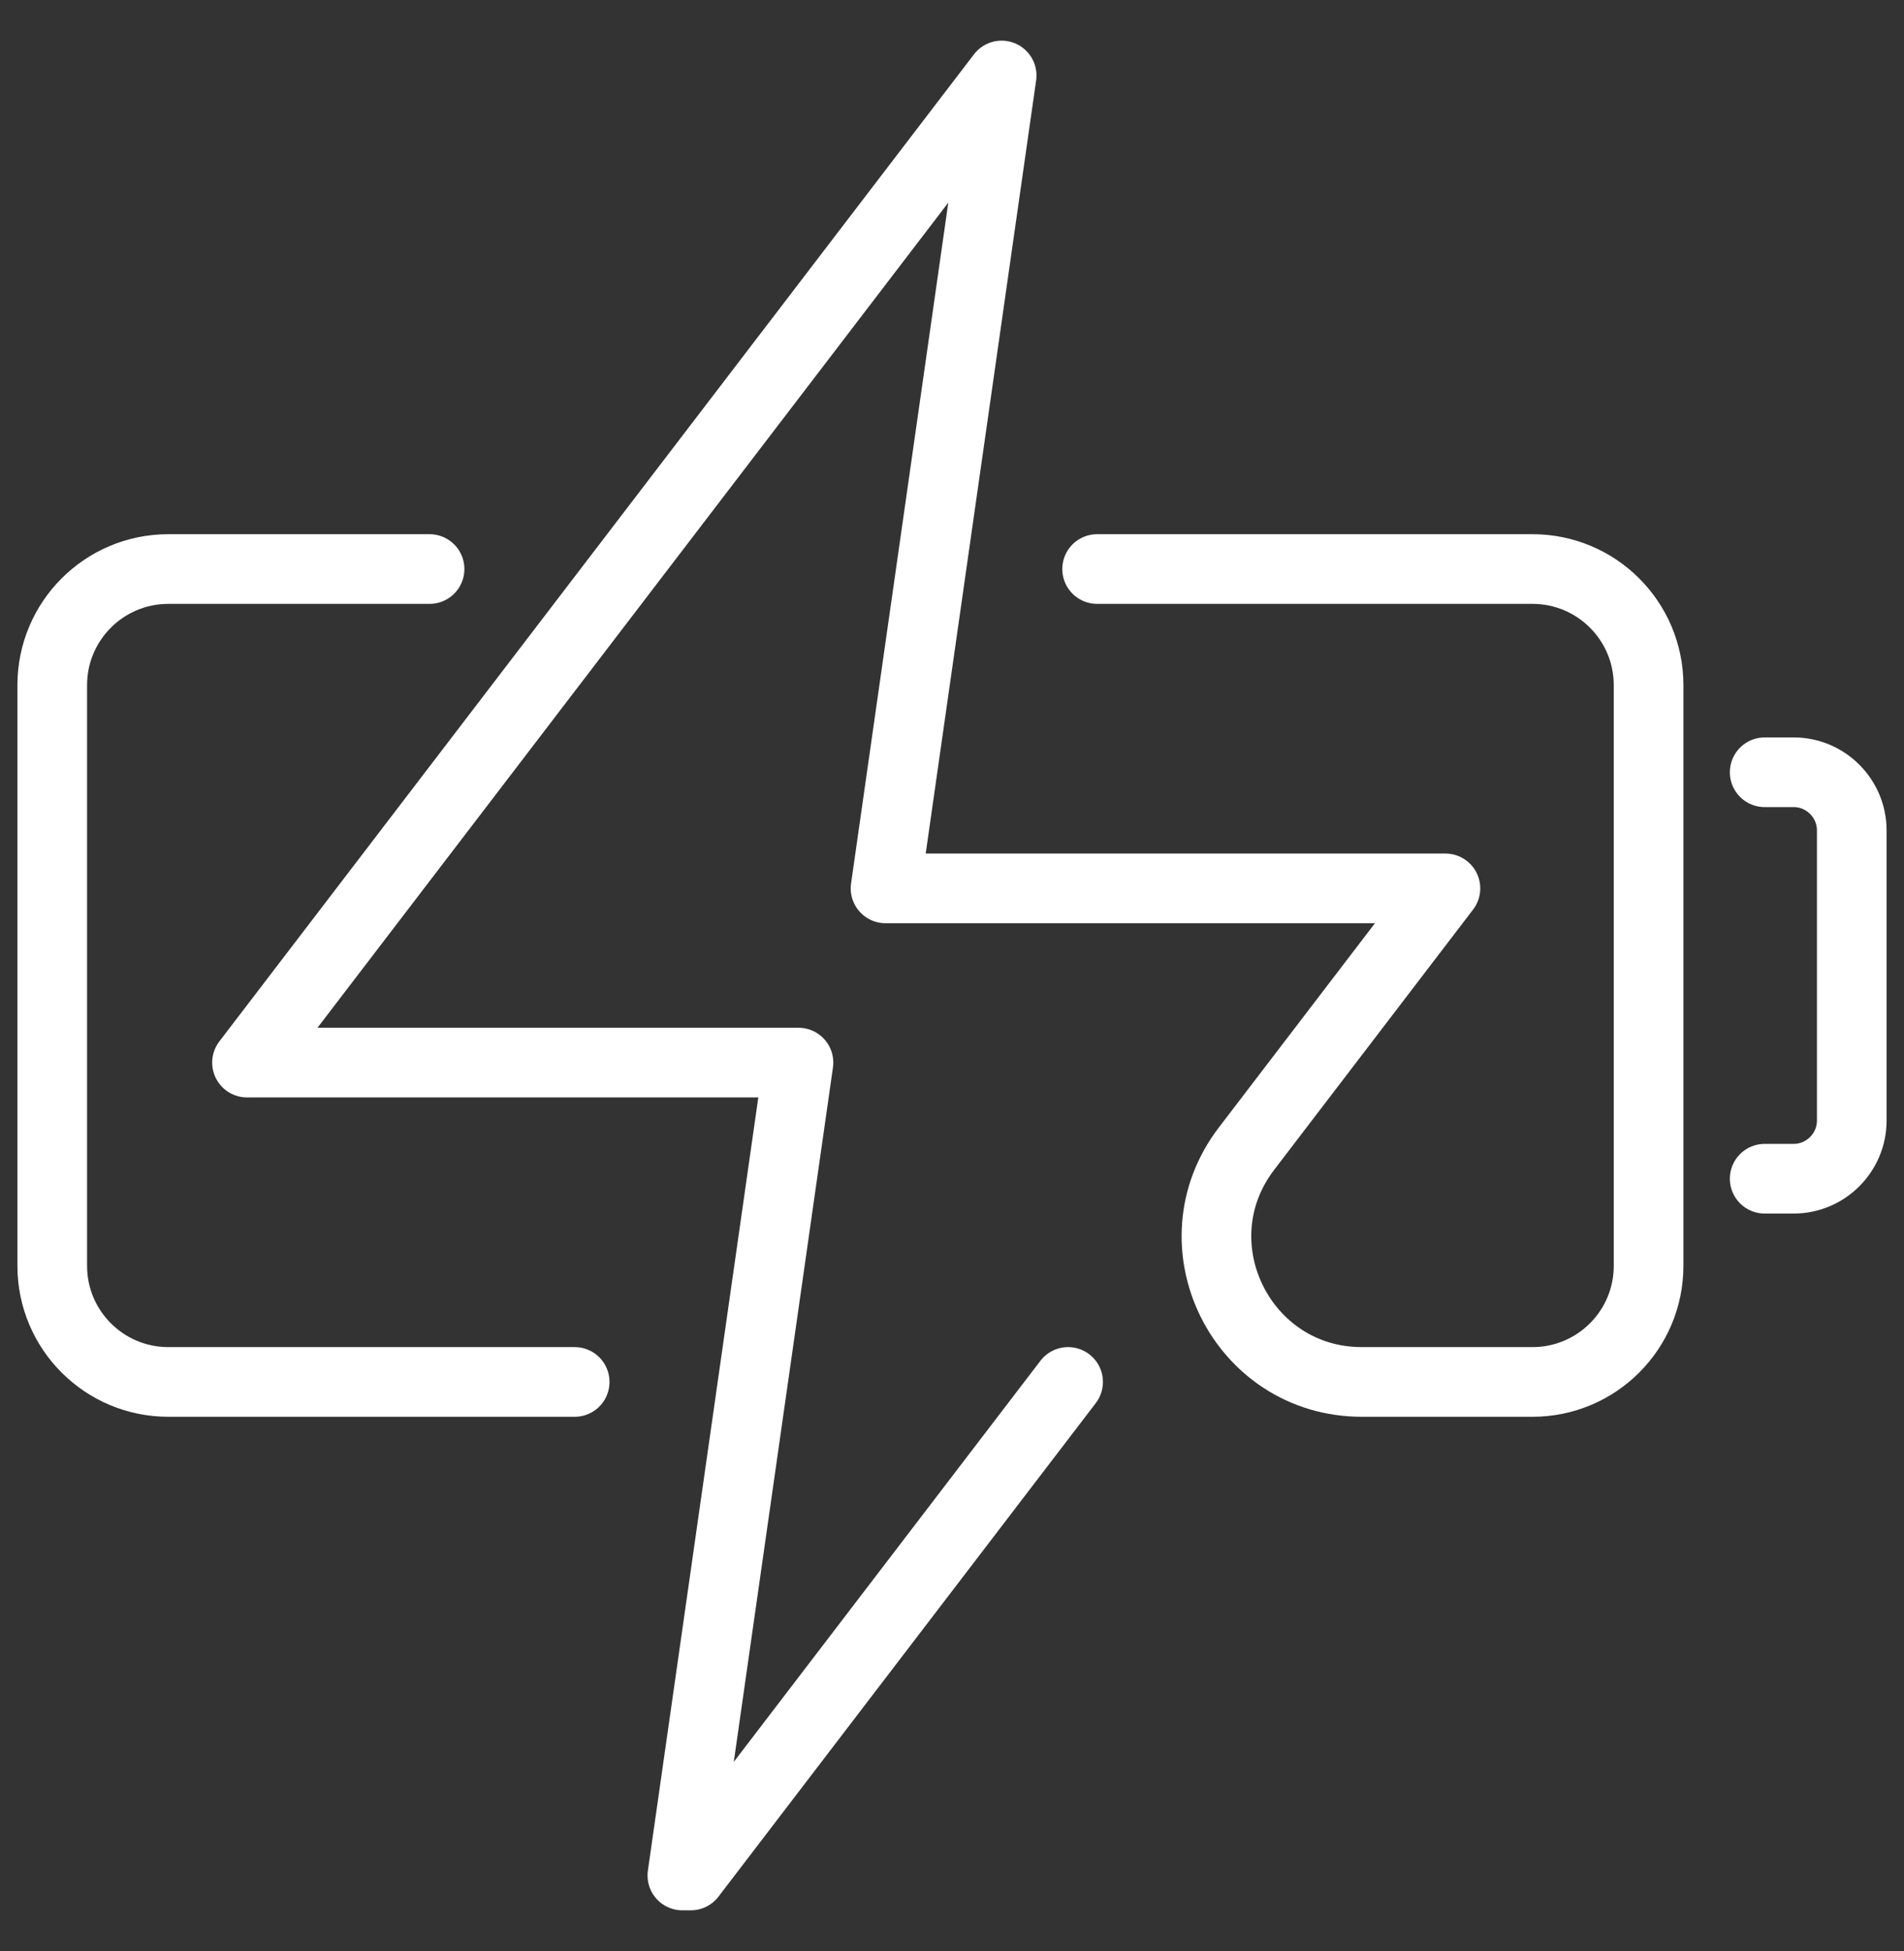 <svg width="41" height="42" viewBox="0 0 41 42" fill="none" xmlns="http://www.w3.org/2000/svg">
<rect x="0" y="0" width="41" height="42" fill="#333333" stroke="none"/>
<path d="M23.625 12.25H33C34.381 12.25 35.5 13.369 35.5 14.75V27.25C35.5 28.631 34.381 29.75 33 29.75H29.325C26.738 29.75 25.269 26.781 26.844 24.725L31.125 19.125H19.069L21.569 1.625L5.319 22.875H17.194L14.694 40.375H14.875L23 29.75" stroke="white" stroke-width="1.5" stroke-linecap="round" stroke-linejoin="round"/>
<path d="M9.25 12.25H3.625C2.244 12.25 1.125 13.369 1.125 14.75V27.25C1.125 28.631 2.244 29.75 3.625 29.75H12.375" stroke="white" stroke-width="1.5" stroke-linecap="round" stroke-linejoin="round"/>
<path d="M38 16.625H38.625C39.312 16.625 39.875 17.188 39.875 17.875V24.125C39.875 24.812 39.312 25.375 38.625 25.375H38" stroke="white" stroke-width="1.5" stroke-linecap="round" stroke-linejoin="round"/>
</svg>
